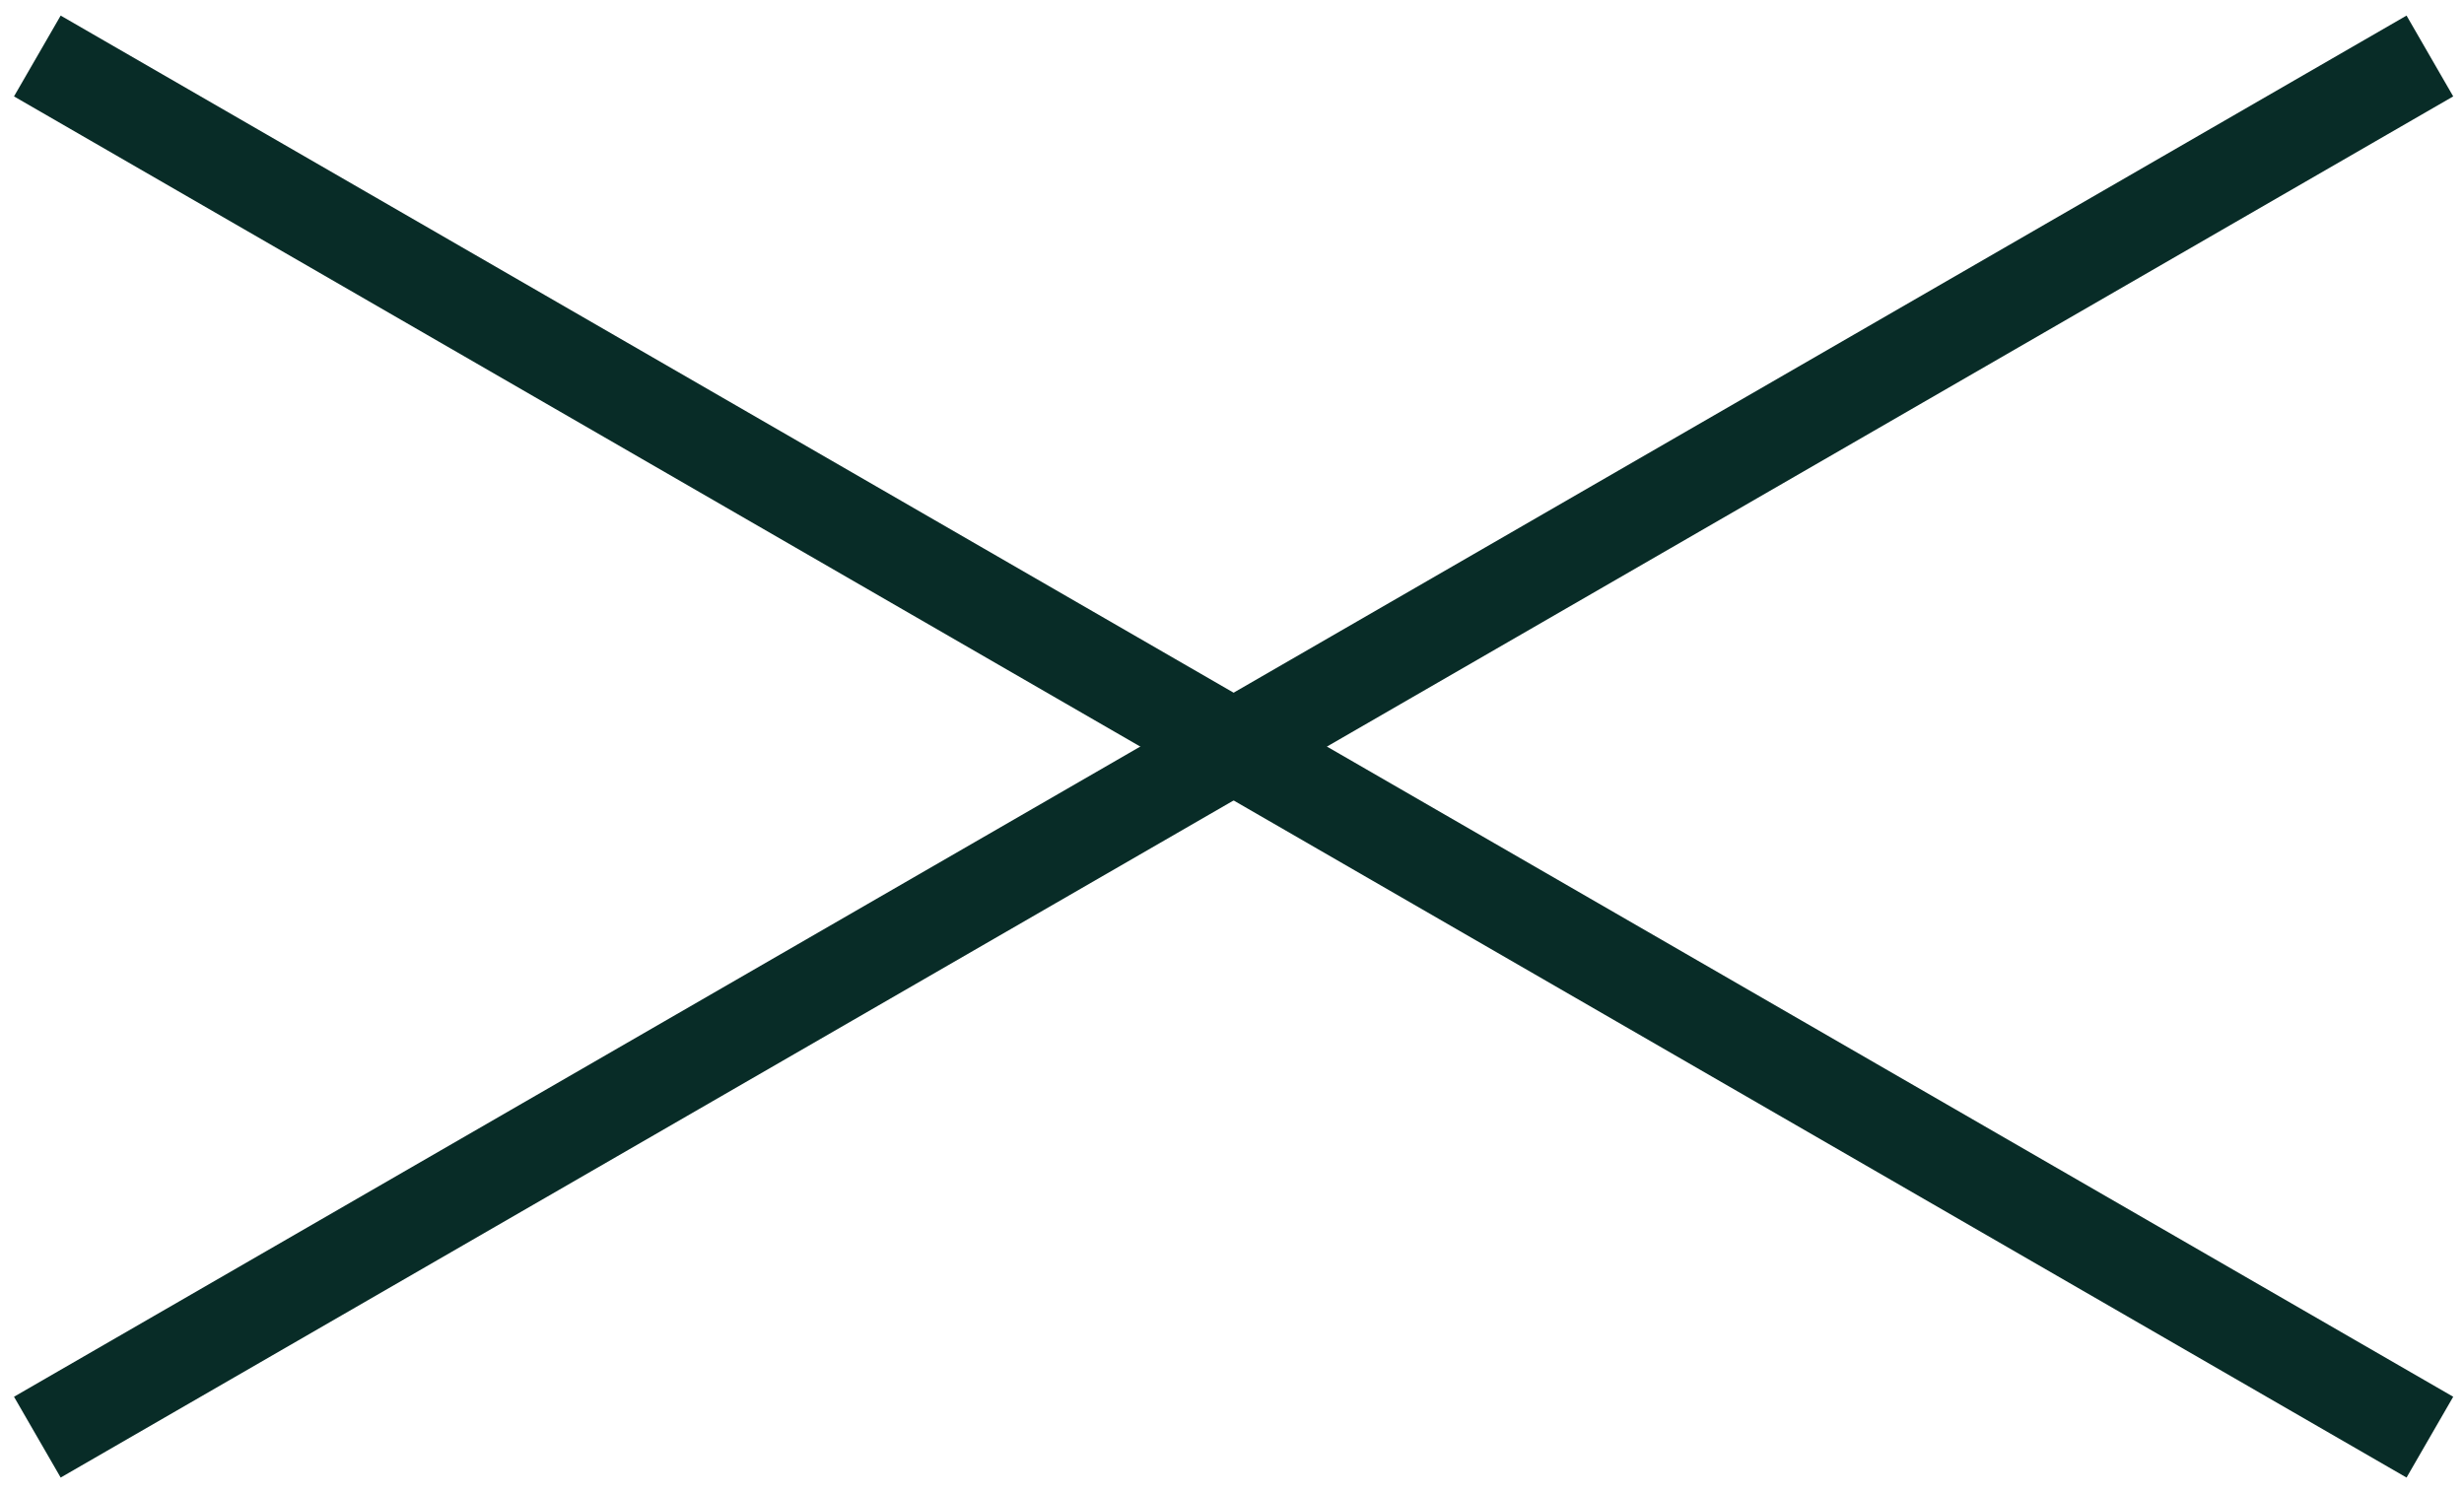 <svg width="132" height="80" viewBox="0 0 132 80" fill="none" xmlns="http://www.w3.org/2000/svg">
<path d="M2 3L130.172 77" stroke="#082C27" stroke-width="5"/>
<path d="M2 77L130.172 3" stroke="#082C27" stroke-width="5"/>
</svg>

